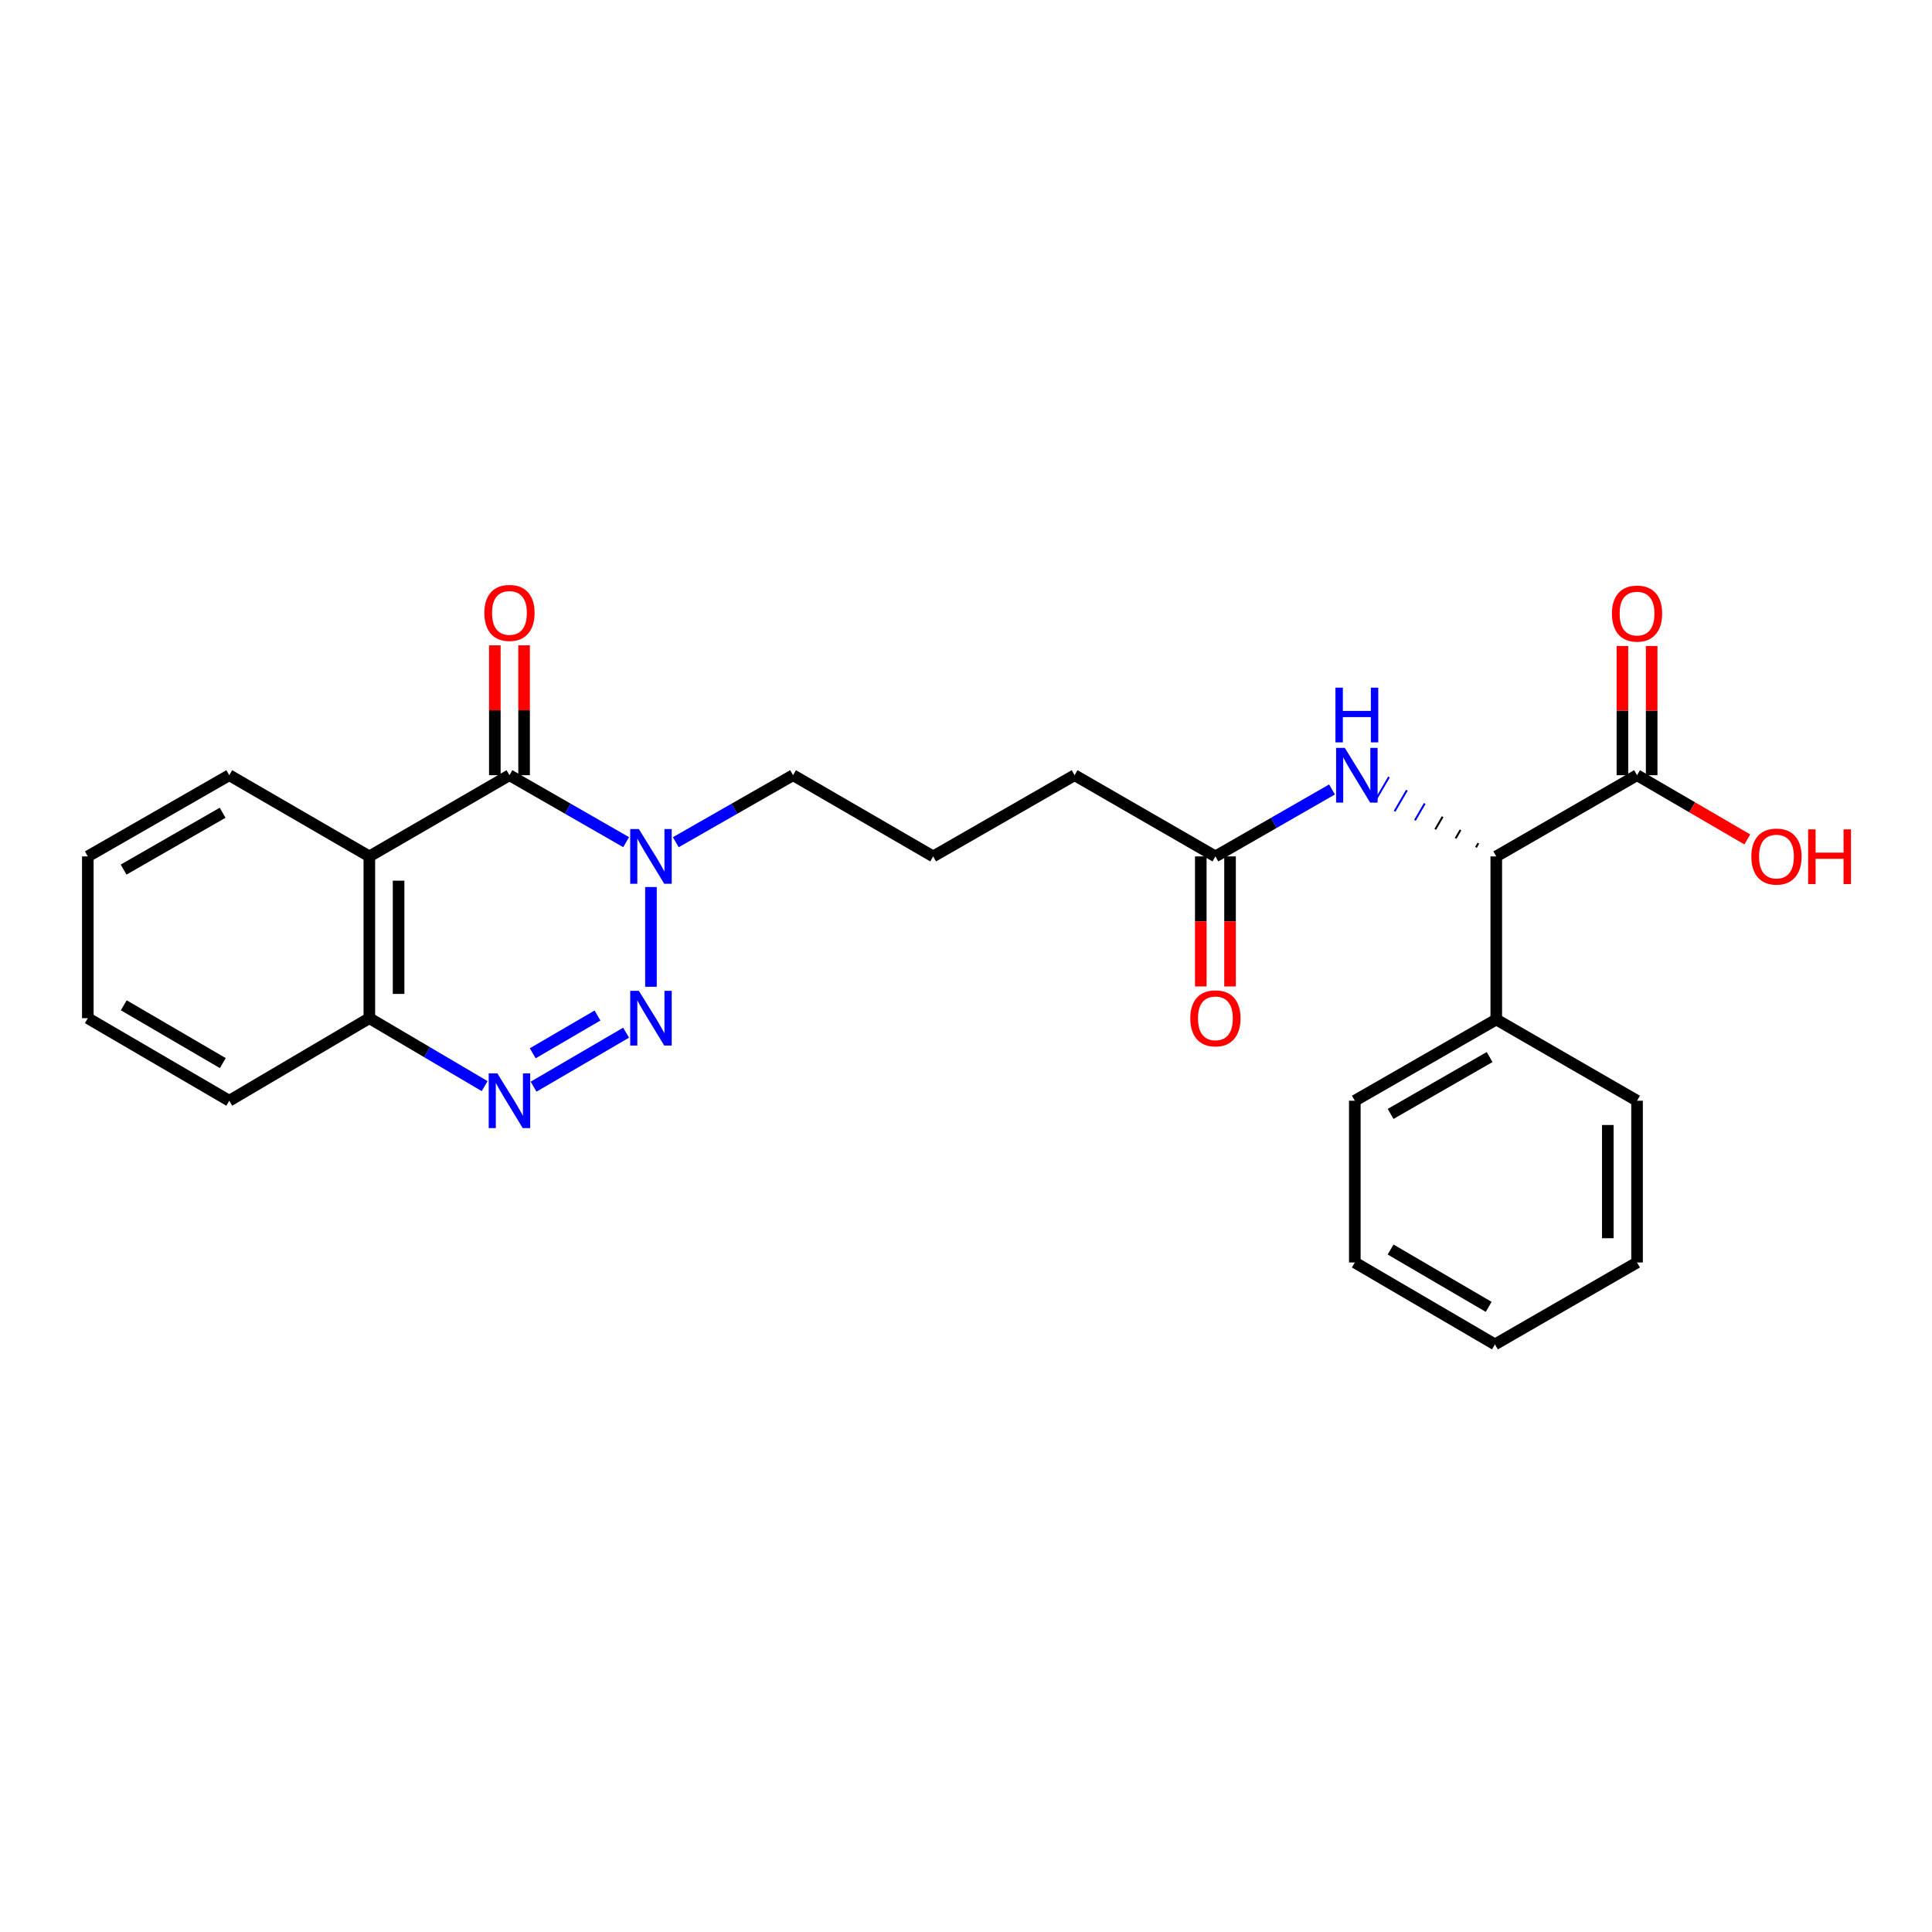 <?xml version='1.0' encoding='iso-8859-1'?>
<svg version='1.1' baseProfile='full'
              xmlns='http://www.w3.org/2000/svg'
                      xmlns:rdkit='http://www.rdkit.org/xml'
                      xmlns:xlink='http://www.w3.org/1999/xlink'
                  xml:space='preserve'
width='1000px' height='1000px' viewBox='0 0 1000 1000'>
<!-- END OF HEADER -->
<rect style='opacity:1.0;fill:#FFFFFF;stroke:none' width='1000' height='1000' x='0' y='0'> </rect>
<path class='bond-1' d='M 336.935,510.752 L 336.935,459.124' style='fill:none;fill-rule:evenodd;stroke:#0000FF;stroke-width:6px;stroke-linecap:butt;stroke-linejoin:miter;stroke-opacity:1' />
<path class='bond-2' d='M 324.075,534.509 L 276.183,562.454' style='fill:none;fill-rule:evenodd;stroke:#0000FF;stroke-width:6px;stroke-linecap:butt;stroke-linejoin:miter;stroke-opacity:1' />
<path class='bond-2' d='M 309.262,525.625 L 275.737,545.186' style='fill:none;fill-rule:evenodd;stroke:#0000FF;stroke-width:6px;stroke-linecap:butt;stroke-linejoin:miter;stroke-opacity:1' />
<path class='bond-0' d='M 263.695,401.241 L 293.89,418.571' style='fill:none;fill-rule:evenodd;stroke:#000000;stroke-width:6px;stroke-linecap:butt;stroke-linejoin:miter;stroke-opacity:1' />
<path class='bond-0' d='M 293.89,418.571 L 324.084,435.901' style='fill:none;fill-rule:evenodd;stroke:#0000FF;stroke-width:6px;stroke-linecap:butt;stroke-linejoin:miter;stroke-opacity:1' />
<path class='bond-9' d='M 271.265,401.241 L 271.265,367.631' style='fill:none;fill-rule:evenodd;stroke:#000000;stroke-width:6px;stroke-linecap:butt;stroke-linejoin:miter;stroke-opacity:1' />
<path class='bond-9' d='M 271.265,367.631 L 271.265,334.021' style='fill:none;fill-rule:evenodd;stroke:#FF0000;stroke-width:6px;stroke-linecap:butt;stroke-linejoin:miter;stroke-opacity:1' />
<path class='bond-9' d='M 256.125,401.241 L 256.125,367.631' style='fill:none;fill-rule:evenodd;stroke:#000000;stroke-width:6px;stroke-linecap:butt;stroke-linejoin:miter;stroke-opacity:1' />
<path class='bond-9' d='M 256.125,367.631 L 256.125,334.021' style='fill:none;fill-rule:evenodd;stroke:#FF0000;stroke-width:6px;stroke-linecap:butt;stroke-linejoin:miter;stroke-opacity:1' />
<path class='bond-26' d='M 263.695,401.241 L 191.17,443.277' style='fill:none;fill-rule:evenodd;stroke:#000000;stroke-width:6px;stroke-linecap:butt;stroke-linejoin:miter;stroke-opacity:1' />
<path class='bond-13' d='M 349.793,435.929 L 380.14,418.585' style='fill:none;fill-rule:evenodd;stroke:#0000FF;stroke-width:6px;stroke-linecap:butt;stroke-linejoin:miter;stroke-opacity:1' />
<path class='bond-13' d='M 380.14,418.585 L 410.487,401.241' style='fill:none;fill-rule:evenodd;stroke:#000000;stroke-width:6px;stroke-linecap:butt;stroke-linejoin:miter;stroke-opacity:1' />
<path class='bond-5' d='M 250.85,562.172 L 221.01,544.589' style='fill:none;fill-rule:evenodd;stroke:#0000FF;stroke-width:6px;stroke-linecap:butt;stroke-linejoin:miter;stroke-opacity:1' />
<path class='bond-5' d='M 221.01,544.589 L 191.17,527.006' style='fill:none;fill-rule:evenodd;stroke:#000000;stroke-width:6px;stroke-linecap:butt;stroke-linejoin:miter;stroke-opacity:1' />
<path class='bond-3' d='M 191.17,443.277 L 191.17,527.006' style='fill:none;fill-rule:evenodd;stroke:#000000;stroke-width:6px;stroke-linecap:butt;stroke-linejoin:miter;stroke-opacity:1' />
<path class='bond-3' d='M 206.309,455.836 L 206.309,514.446' style='fill:none;fill-rule:evenodd;stroke:#000000;stroke-width:6px;stroke-linecap:butt;stroke-linejoin:miter;stroke-opacity:1' />
<path class='bond-15' d='M 191.17,443.277 L 118.67,401.241' style='fill:none;fill-rule:evenodd;stroke:#000000;stroke-width:6px;stroke-linecap:butt;stroke-linejoin:miter;stroke-opacity:1' />
<path class='bond-4' d='M 765.213,436.426 L 763.943,438.607' style='fill:none;fill-rule:evenodd;stroke:#000000;stroke-width:1.0px;stroke-linecap:butt;stroke-linejoin:miter;stroke-opacity:1' />
<path class='bond-4' d='M 755.959,429.576 L 753.419,433.936' style='fill:none;fill-rule:evenodd;stroke:#000000;stroke-width:1.0px;stroke-linecap:butt;stroke-linejoin:miter;stroke-opacity:1' />
<path class='bond-4' d='M 746.705,422.725 L 742.894,429.266' style='fill:none;fill-rule:evenodd;stroke:#000000;stroke-width:1.0px;stroke-linecap:butt;stroke-linejoin:miter;stroke-opacity:1' />
<path class='bond-4' d='M 737.45,415.874 L 732.37,424.595' style='fill:none;fill-rule:evenodd;stroke:#0000FF;stroke-width:1.0px;stroke-linecap:butt;stroke-linejoin:miter;stroke-opacity:1' />
<path class='bond-4' d='M 728.196,409.023 L 721.846,419.924' style='fill:none;fill-rule:evenodd;stroke:#0000FF;stroke-width:1.0px;stroke-linecap:butt;stroke-linejoin:miter;stroke-opacity:1' />
<path class='bond-4' d='M 718.942,402.172 L 711.321,415.254' style='fill:none;fill-rule:evenodd;stroke:#0000FF;stroke-width:1.0px;stroke-linecap:butt;stroke-linejoin:miter;stroke-opacity:1' />
<path class='bond-6' d='M 774.467,443.277 L 847.329,401.241' style='fill:none;fill-rule:evenodd;stroke:#000000;stroke-width:6px;stroke-linecap:butt;stroke-linejoin:miter;stroke-opacity:1' />
<path class='bond-11' d='M 774.467,443.277 L 774.467,527.687' style='fill:none;fill-rule:evenodd;stroke:#000000;stroke-width:6px;stroke-linecap:butt;stroke-linejoin:miter;stroke-opacity:1' />
<path class='bond-18' d='M 191.17,527.006 L 118.67,569.74' style='fill:none;fill-rule:evenodd;stroke:#000000;stroke-width:6px;stroke-linecap:butt;stroke-linejoin:miter;stroke-opacity:1' />
<path class='bond-10' d='M 854.899,401.241 L 854.899,367.803' style='fill:none;fill-rule:evenodd;stroke:#000000;stroke-width:6px;stroke-linecap:butt;stroke-linejoin:miter;stroke-opacity:1' />
<path class='bond-10' d='M 854.899,367.803 L 854.899,334.365' style='fill:none;fill-rule:evenodd;stroke:#FF0000;stroke-width:6px;stroke-linecap:butt;stroke-linejoin:miter;stroke-opacity:1' />
<path class='bond-10' d='M 839.76,401.241 L 839.76,367.803' style='fill:none;fill-rule:evenodd;stroke:#000000;stroke-width:6px;stroke-linecap:butt;stroke-linejoin:miter;stroke-opacity:1' />
<path class='bond-10' d='M 839.76,367.803 L 839.76,334.365' style='fill:none;fill-rule:evenodd;stroke:#FF0000;stroke-width:6px;stroke-linecap:butt;stroke-linejoin:miter;stroke-opacity:1' />
<path class='bond-14' d='M 847.329,401.241 L 875.867,417.864' style='fill:none;fill-rule:evenodd;stroke:#000000;stroke-width:6px;stroke-linecap:butt;stroke-linejoin:miter;stroke-opacity:1' />
<path class='bond-14' d='M 875.867,417.864 L 904.405,434.488' style='fill:none;fill-rule:evenodd;stroke:#FF0000;stroke-width:6px;stroke-linecap:butt;stroke-linejoin:miter;stroke-opacity:1' />
<path class='bond-7' d='M 689.453,408.62 L 659.275,425.948' style='fill:none;fill-rule:evenodd;stroke:#0000FF;stroke-width:6px;stroke-linecap:butt;stroke-linejoin:miter;stroke-opacity:1' />
<path class='bond-7' d='M 659.275,425.948 L 629.097,443.277' style='fill:none;fill-rule:evenodd;stroke:#000000;stroke-width:6px;stroke-linecap:butt;stroke-linejoin:miter;stroke-opacity:1' />
<path class='bond-8' d='M 629.097,443.277 L 556.219,401.241' style='fill:none;fill-rule:evenodd;stroke:#000000;stroke-width:6px;stroke-linecap:butt;stroke-linejoin:miter;stroke-opacity:1' />
<path class='bond-12' d='M 621.528,443.277 L 621.528,476.935' style='fill:none;fill-rule:evenodd;stroke:#000000;stroke-width:6px;stroke-linecap:butt;stroke-linejoin:miter;stroke-opacity:1' />
<path class='bond-12' d='M 621.528,476.935 L 621.528,510.592' style='fill:none;fill-rule:evenodd;stroke:#FF0000;stroke-width:6px;stroke-linecap:butt;stroke-linejoin:miter;stroke-opacity:1' />
<path class='bond-12' d='M 636.667,443.277 L 636.667,476.935' style='fill:none;fill-rule:evenodd;stroke:#000000;stroke-width:6px;stroke-linecap:butt;stroke-linejoin:miter;stroke-opacity:1' />
<path class='bond-12' d='M 636.667,476.935 L 636.667,510.592' style='fill:none;fill-rule:evenodd;stroke:#FF0000;stroke-width:6px;stroke-linecap:butt;stroke-linejoin:miter;stroke-opacity:1' />
<path class='bond-19' d='M 774.467,527.687 L 701.252,569.74' style='fill:none;fill-rule:evenodd;stroke:#000000;stroke-width:6px;stroke-linecap:butt;stroke-linejoin:miter;stroke-opacity:1' />
<path class='bond-19' d='M 771.026,547.123 L 719.775,576.56' style='fill:none;fill-rule:evenodd;stroke:#000000;stroke-width:6px;stroke-linecap:butt;stroke-linejoin:miter;stroke-opacity:1' />
<path class='bond-20' d='M 774.467,527.687 L 847.329,569.74' style='fill:none;fill-rule:evenodd;stroke:#000000;stroke-width:6px;stroke-linecap:butt;stroke-linejoin:miter;stroke-opacity:1' />
<path class='bond-16' d='M 410.487,401.241 L 483.004,443.277' style='fill:none;fill-rule:evenodd;stroke:#000000;stroke-width:6px;stroke-linecap:butt;stroke-linejoin:miter;stroke-opacity:1' />
<path class='bond-27' d='M 118.67,401.241 L 45.455,443.277' style='fill:none;fill-rule:evenodd;stroke:#000000;stroke-width:6px;stroke-linecap:butt;stroke-linejoin:miter;stroke-opacity:1' />
<path class='bond-27' d='M 115.225,420.675 L 63.975,450.101' style='fill:none;fill-rule:evenodd;stroke:#000000;stroke-width:6px;stroke-linecap:butt;stroke-linejoin:miter;stroke-opacity:1' />
<path class='bond-17' d='M 483.004,443.277 L 556.219,401.241' style='fill:none;fill-rule:evenodd;stroke:#000000;stroke-width:6px;stroke-linecap:butt;stroke-linejoin:miter;stroke-opacity:1' />
<path class='bond-22' d='M 118.67,569.74 L 45.455,527.006' style='fill:none;fill-rule:evenodd;stroke:#000000;stroke-width:6px;stroke-linecap:butt;stroke-linejoin:miter;stroke-opacity:1' />
<path class='bond-22' d='M 115.319,550.255 L 64.069,520.341' style='fill:none;fill-rule:evenodd;stroke:#000000;stroke-width:6px;stroke-linecap:butt;stroke-linejoin:miter;stroke-opacity:1' />
<path class='bond-24' d='M 701.252,569.74 L 701.252,653.46' style='fill:none;fill-rule:evenodd;stroke:#000000;stroke-width:6px;stroke-linecap:butt;stroke-linejoin:miter;stroke-opacity:1' />
<path class='bond-23' d='M 847.329,569.74 L 847.329,653.46' style='fill:none;fill-rule:evenodd;stroke:#000000;stroke-width:6px;stroke-linecap:butt;stroke-linejoin:miter;stroke-opacity:1' />
<path class='bond-23' d='M 832.19,582.298 L 832.19,640.902' style='fill:none;fill-rule:evenodd;stroke:#000000;stroke-width:6px;stroke-linecap:butt;stroke-linejoin:miter;stroke-opacity:1' />
<path class='bond-21' d='M 45.455,443.277 L 45.455,527.006' style='fill:none;fill-rule:evenodd;stroke:#000000;stroke-width:6px;stroke-linecap:butt;stroke-linejoin:miter;stroke-opacity:1' />
<path class='bond-25' d='M 847.329,653.46 L 773.778,695.858' style='fill:none;fill-rule:evenodd;stroke:#000000;stroke-width:6px;stroke-linecap:butt;stroke-linejoin:miter;stroke-opacity:1' />
<path class='bond-28' d='M 701.252,653.46 L 773.778,695.858' style='fill:none;fill-rule:evenodd;stroke:#000000;stroke-width:6px;stroke-linecap:butt;stroke-linejoin:miter;stroke-opacity:1' />
<path class='bond-28' d='M 719.772,646.75 L 770.54,676.429' style='fill:none;fill-rule:evenodd;stroke:#000000;stroke-width:6px;stroke-linecap:butt;stroke-linejoin:miter;stroke-opacity:1' />
<path  class='atom-0' d='M 330.675 512.846
L 339.955 527.846
Q 340.875 529.326, 342.355 532.006
Q 343.835 534.686, 343.915 534.846
L 343.915 512.846
L 347.675 512.846
L 347.675 541.166
L 343.795 541.166
L 333.835 524.766
Q 332.675 522.846, 331.435 520.646
Q 330.235 518.446, 329.875 517.766
L 329.875 541.166
L 326.195 541.166
L 326.195 512.846
L 330.675 512.846
' fill='#0000FF'/>
<path  class='atom-2' d='M 330.675 429.117
L 339.955 444.117
Q 340.875 445.597, 342.355 448.277
Q 343.835 450.957, 343.915 451.117
L 343.915 429.117
L 347.675 429.117
L 347.675 457.437
L 343.795 457.437
L 333.835 441.037
Q 332.675 439.117, 331.435 436.917
Q 330.235 434.717, 329.875 434.037
L 329.875 457.437
L 326.195 457.437
L 326.195 429.117
L 330.675 429.117
' fill='#0000FF'/>
<path  class='atom-3' d='M 257.435 555.58
L 266.715 570.58
Q 267.635 572.06, 269.115 574.74
Q 270.595 577.42, 270.675 577.58
L 270.675 555.58
L 274.435 555.58
L 274.435 583.9
L 270.555 583.9
L 260.595 567.5
Q 259.435 565.58, 258.195 563.38
Q 256.995 561.18, 256.635 560.5
L 256.635 583.9
L 252.955 583.9
L 252.955 555.58
L 257.435 555.58
' fill='#0000FF'/>
<path  class='atom-8' d='M 696.044 387.081
L 705.324 402.081
Q 706.244 403.561, 707.724 406.241
Q 709.204 408.921, 709.284 409.081
L 709.284 387.081
L 713.044 387.081
L 713.044 415.401
L 709.164 415.401
L 699.204 399.001
Q 698.044 397.081, 696.804 394.881
Q 695.604 392.681, 695.244 392.001
L 695.244 415.401
L 691.564 415.401
L 691.564 387.081
L 696.044 387.081
' fill='#0000FF'/>
<path  class='atom-8' d='M 691.224 355.929
L 695.064 355.929
L 695.064 367.969
L 709.544 367.969
L 709.544 355.929
L 713.384 355.929
L 713.384 384.249
L 709.544 384.249
L 709.544 371.169
L 695.064 371.169
L 695.064 384.249
L 691.224 384.249
L 691.224 355.929
' fill='#0000FF'/>
<path  class='atom-10' d='M 250.695 317.239
Q 250.695 310.439, 254.055 306.639
Q 257.415 302.839, 263.695 302.839
Q 269.975 302.839, 273.335 306.639
Q 276.695 310.439, 276.695 317.239
Q 276.695 324.119, 273.295 328.039
Q 269.895 331.919, 263.695 331.919
Q 257.455 331.919, 254.055 328.039
Q 250.695 324.159, 250.695 317.239
M 263.695 328.719
Q 268.015 328.719, 270.335 325.839
Q 272.695 322.919, 272.695 317.239
Q 272.695 311.679, 270.335 308.879
Q 268.015 306.039, 263.695 306.039
Q 259.375 306.039, 257.015 308.839
Q 254.695 311.639, 254.695 317.239
Q 254.695 322.959, 257.015 325.839
Q 259.375 328.719, 263.695 328.719
' fill='#FF0000'/>
<path  class='atom-11' d='M 834.329 317.592
Q 834.329 310.792, 837.689 306.992
Q 841.049 303.192, 847.329 303.192
Q 853.609 303.192, 856.969 306.992
Q 860.329 310.792, 860.329 317.592
Q 860.329 324.472, 856.929 328.392
Q 853.529 332.272, 847.329 332.272
Q 841.089 332.272, 837.689 328.392
Q 834.329 324.512, 834.329 317.592
M 847.329 329.072
Q 851.649 329.072, 853.969 326.192
Q 856.329 323.272, 856.329 317.592
Q 856.329 312.032, 853.969 309.232
Q 851.649 306.392, 847.329 306.392
Q 843.009 306.392, 840.649 309.192
Q 838.329 311.992, 838.329 317.592
Q 838.329 323.312, 840.649 326.192
Q 843.009 329.072, 847.329 329.072
' fill='#FF0000'/>
<path  class='atom-13' d='M 616.097 527.086
Q 616.097 520.286, 619.457 516.486
Q 622.817 512.686, 629.097 512.686
Q 635.377 512.686, 638.737 516.486
Q 642.097 520.286, 642.097 527.086
Q 642.097 533.966, 638.697 537.886
Q 635.297 541.766, 629.097 541.766
Q 622.857 541.766, 619.457 537.886
Q 616.097 534.006, 616.097 527.086
M 629.097 538.566
Q 633.417 538.566, 635.737 535.686
Q 638.097 532.766, 638.097 527.086
Q 638.097 521.526, 635.737 518.726
Q 633.417 515.886, 629.097 515.886
Q 624.777 515.886, 622.417 518.686
Q 620.097 521.486, 620.097 527.086
Q 620.097 532.806, 622.417 535.686
Q 624.777 538.566, 629.097 538.566
' fill='#FF0000'/>
<path  class='atom-15' d='M 906.493 443.357
Q 906.493 436.557, 909.853 432.757
Q 913.213 428.957, 919.493 428.957
Q 925.773 428.957, 929.133 432.757
Q 932.493 436.557, 932.493 443.357
Q 932.493 450.237, 929.093 454.157
Q 925.693 458.037, 919.493 458.037
Q 913.253 458.037, 909.853 454.157
Q 906.493 450.277, 906.493 443.357
M 919.493 454.837
Q 923.813 454.837, 926.133 451.957
Q 928.493 449.037, 928.493 443.357
Q 928.493 437.797, 926.133 434.997
Q 923.813 432.157, 919.493 432.157
Q 915.173 432.157, 912.813 434.957
Q 910.493 437.757, 910.493 443.357
Q 910.493 449.077, 912.813 451.957
Q 915.173 454.837, 919.493 454.837
' fill='#FF0000'/>
<path  class='atom-15' d='M 935.893 429.277
L 939.733 429.277
L 939.733 441.317
L 954.213 441.317
L 954.213 429.277
L 958.053 429.277
L 958.053 457.597
L 954.213 457.597
L 954.213 444.517
L 939.733 444.517
L 939.733 457.597
L 935.893 457.597
L 935.893 429.277
' fill='#FF0000'/>
</svg>
